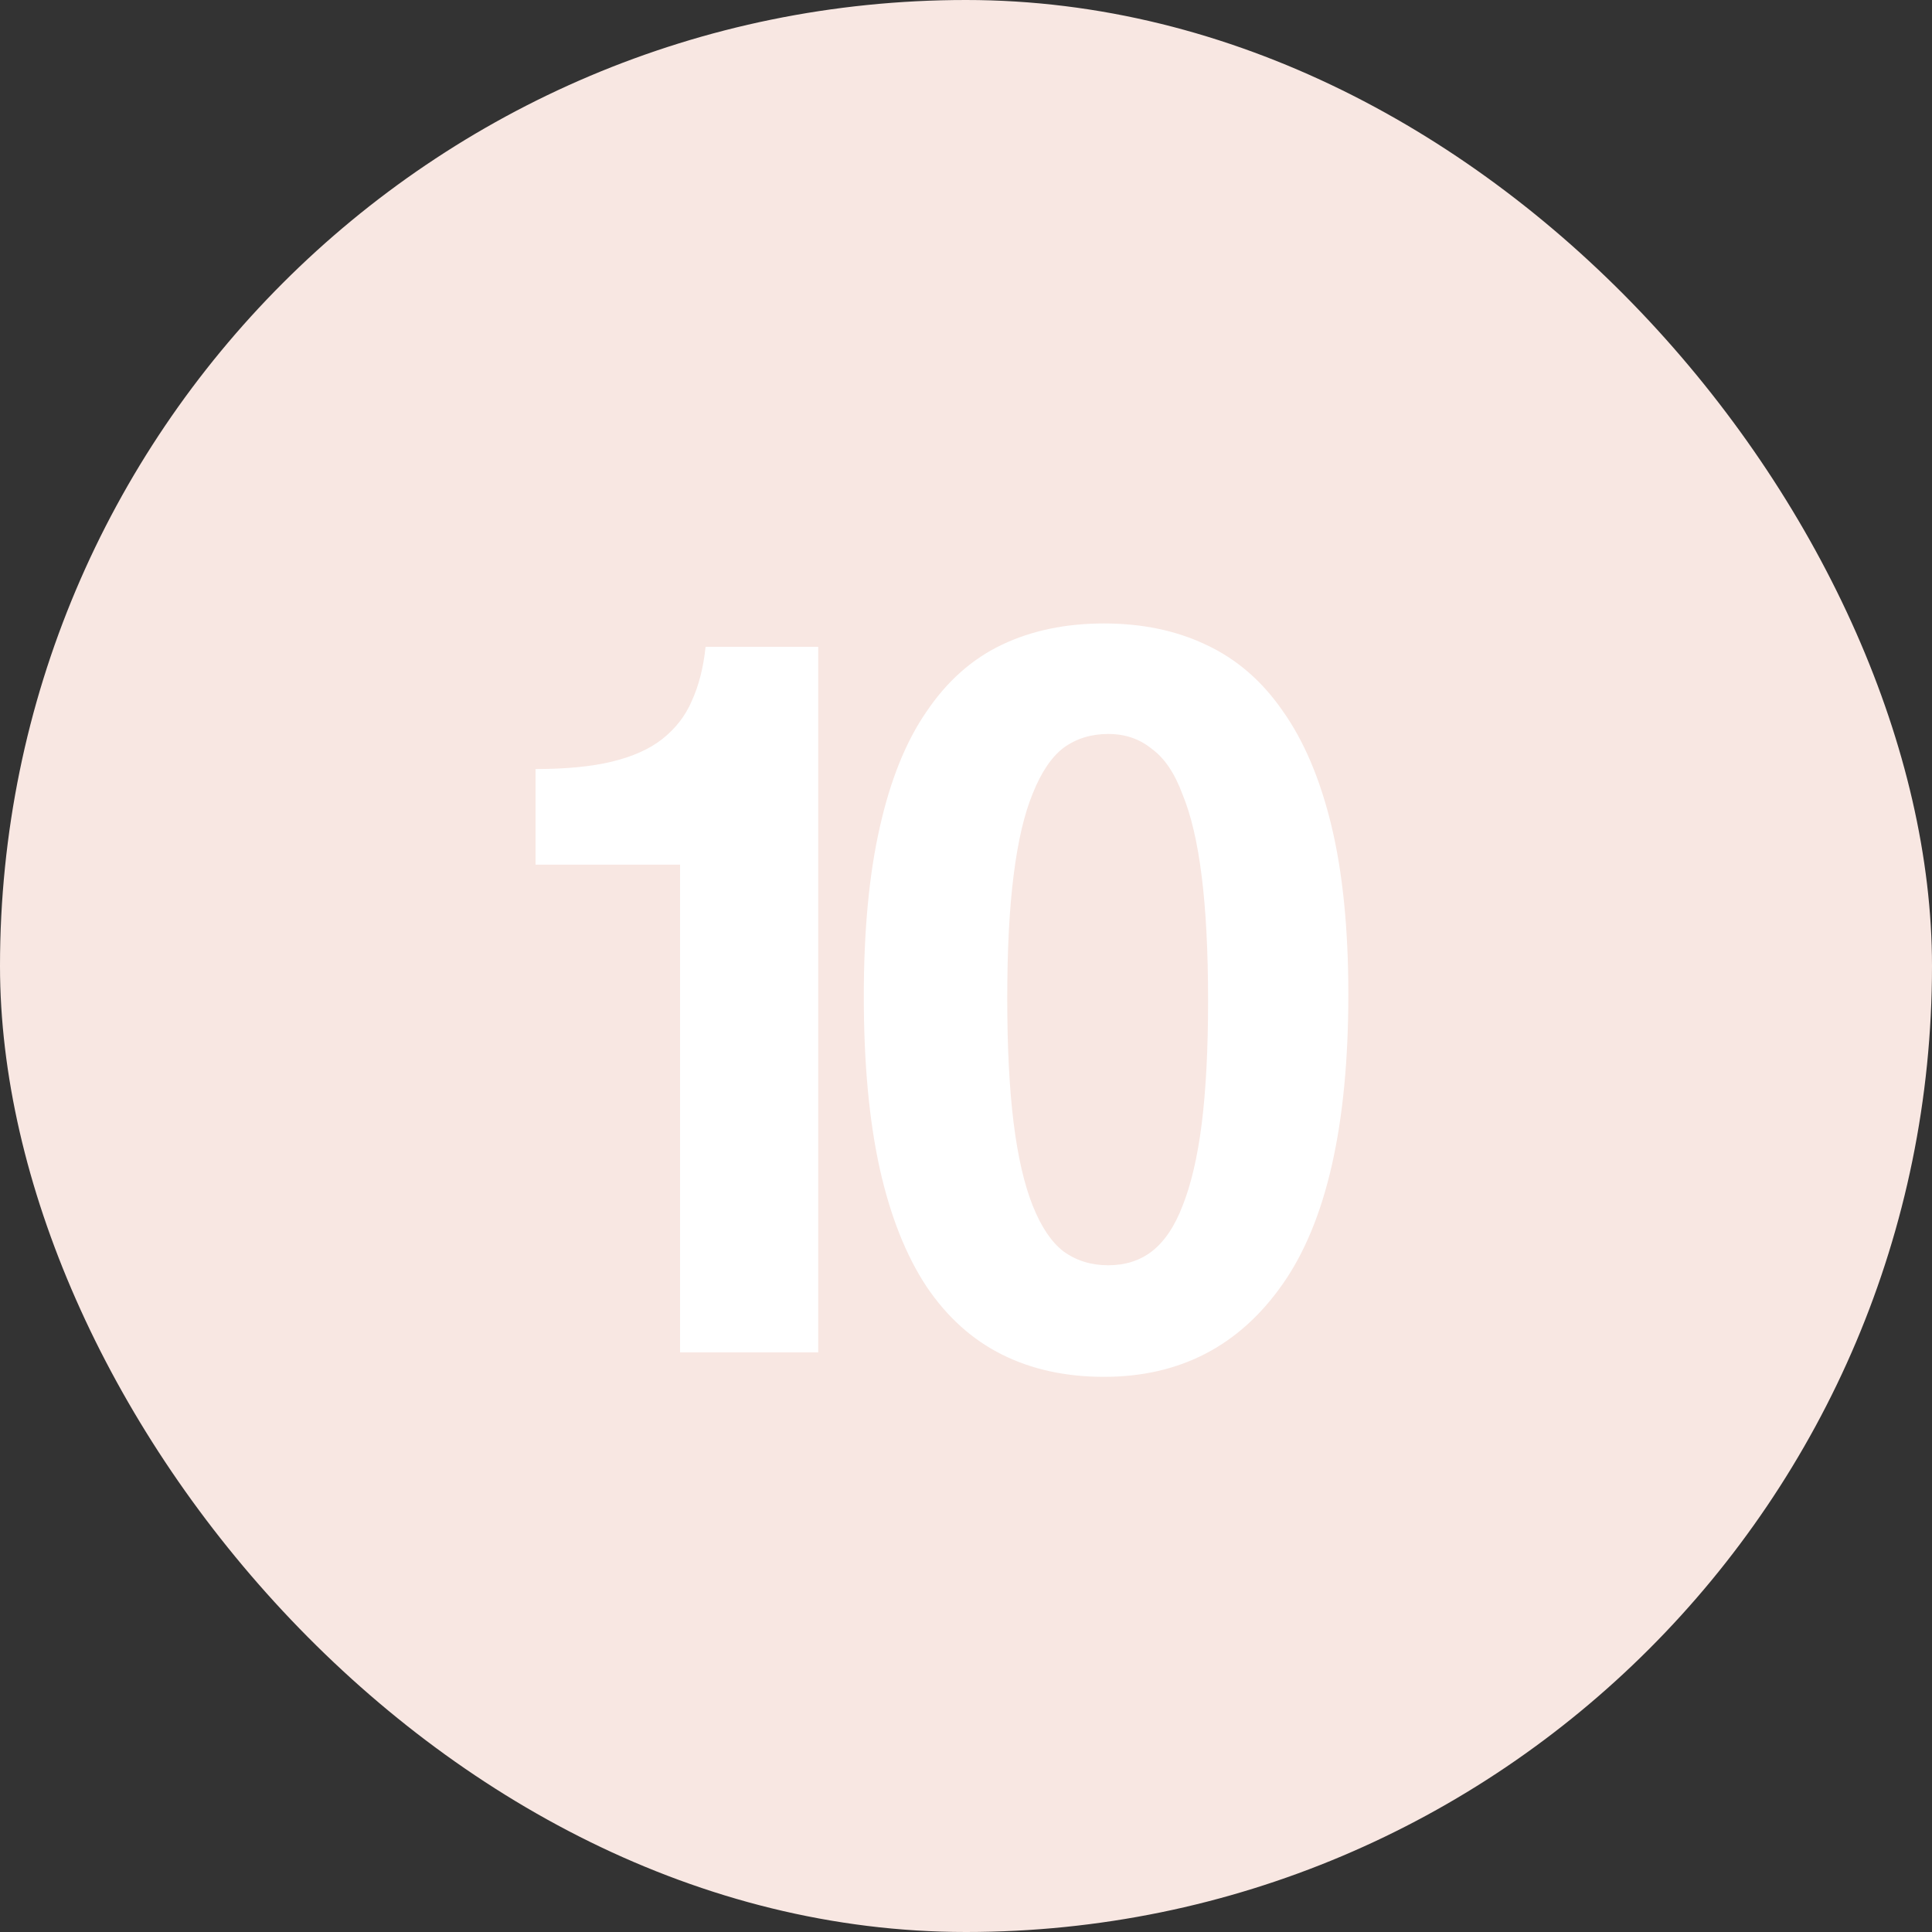 <?xml version="1.0" encoding="UTF-8"?> <svg xmlns="http://www.w3.org/2000/svg" width="40" height="40" viewBox="0 0 40 40" fill="none"><rect x="0" y="0" width="40" height="40" fill="#333333" stroke="none"/><rect width="40" height="40" rx="20" fill="#F8E7E2"></rect><path d="M14.08 28V17.902H11.088V15.922C11.719 15.922 12.247 15.871 12.672 15.768C13.097 15.665 13.442 15.511 13.706 15.306C13.985 15.086 14.19 14.822 14.322 14.514C14.469 14.191 14.564 13.817 14.608 13.392H16.94V28H14.08ZM22.944 26.196C23.296 26.196 23.596 26.101 23.846 25.91C24.11 25.705 24.322 25.389 24.484 24.964C24.66 24.524 24.792 23.959 24.88 23.27C24.968 22.566 25.012 21.715 25.012 20.718C25.012 19.706 24.968 18.848 24.88 18.144C24.792 17.44 24.66 16.875 24.484 16.45C24.322 16.01 24.11 15.695 23.846 15.504C23.596 15.299 23.296 15.196 22.944 15.196C22.592 15.196 22.284 15.291 22.02 15.482C21.77 15.673 21.558 15.988 21.382 16.428C21.206 16.853 21.074 17.418 20.986 18.122C20.898 18.811 20.854 19.662 20.854 20.674C20.854 21.686 20.898 22.544 20.986 23.248C21.074 23.952 21.206 24.524 21.382 24.964C21.558 25.404 21.77 25.719 22.02 25.91C22.284 26.101 22.592 26.196 22.944 26.196ZM22.856 28.506C22.064 28.506 21.36 28.352 20.744 28.044C20.128 27.736 19.607 27.267 19.182 26.636C18.756 25.991 18.434 25.177 18.214 24.194C17.994 23.197 17.884 22.009 17.884 20.63C17.884 19.266 17.994 18.1 18.214 17.132C18.434 16.149 18.756 15.35 19.182 14.734C19.607 14.103 20.128 13.641 20.744 13.348C21.36 13.055 22.064 12.908 22.856 12.908C23.648 12.908 24.352 13.055 24.968 13.348C25.598 13.641 26.126 14.096 26.552 14.712C26.992 15.328 27.329 16.12 27.564 17.088C27.798 18.056 27.916 19.222 27.916 20.586C27.916 23.299 27.461 25.301 26.552 26.592C25.657 27.868 24.425 28.506 22.856 28.506Z" fill="white"></path></svg> 